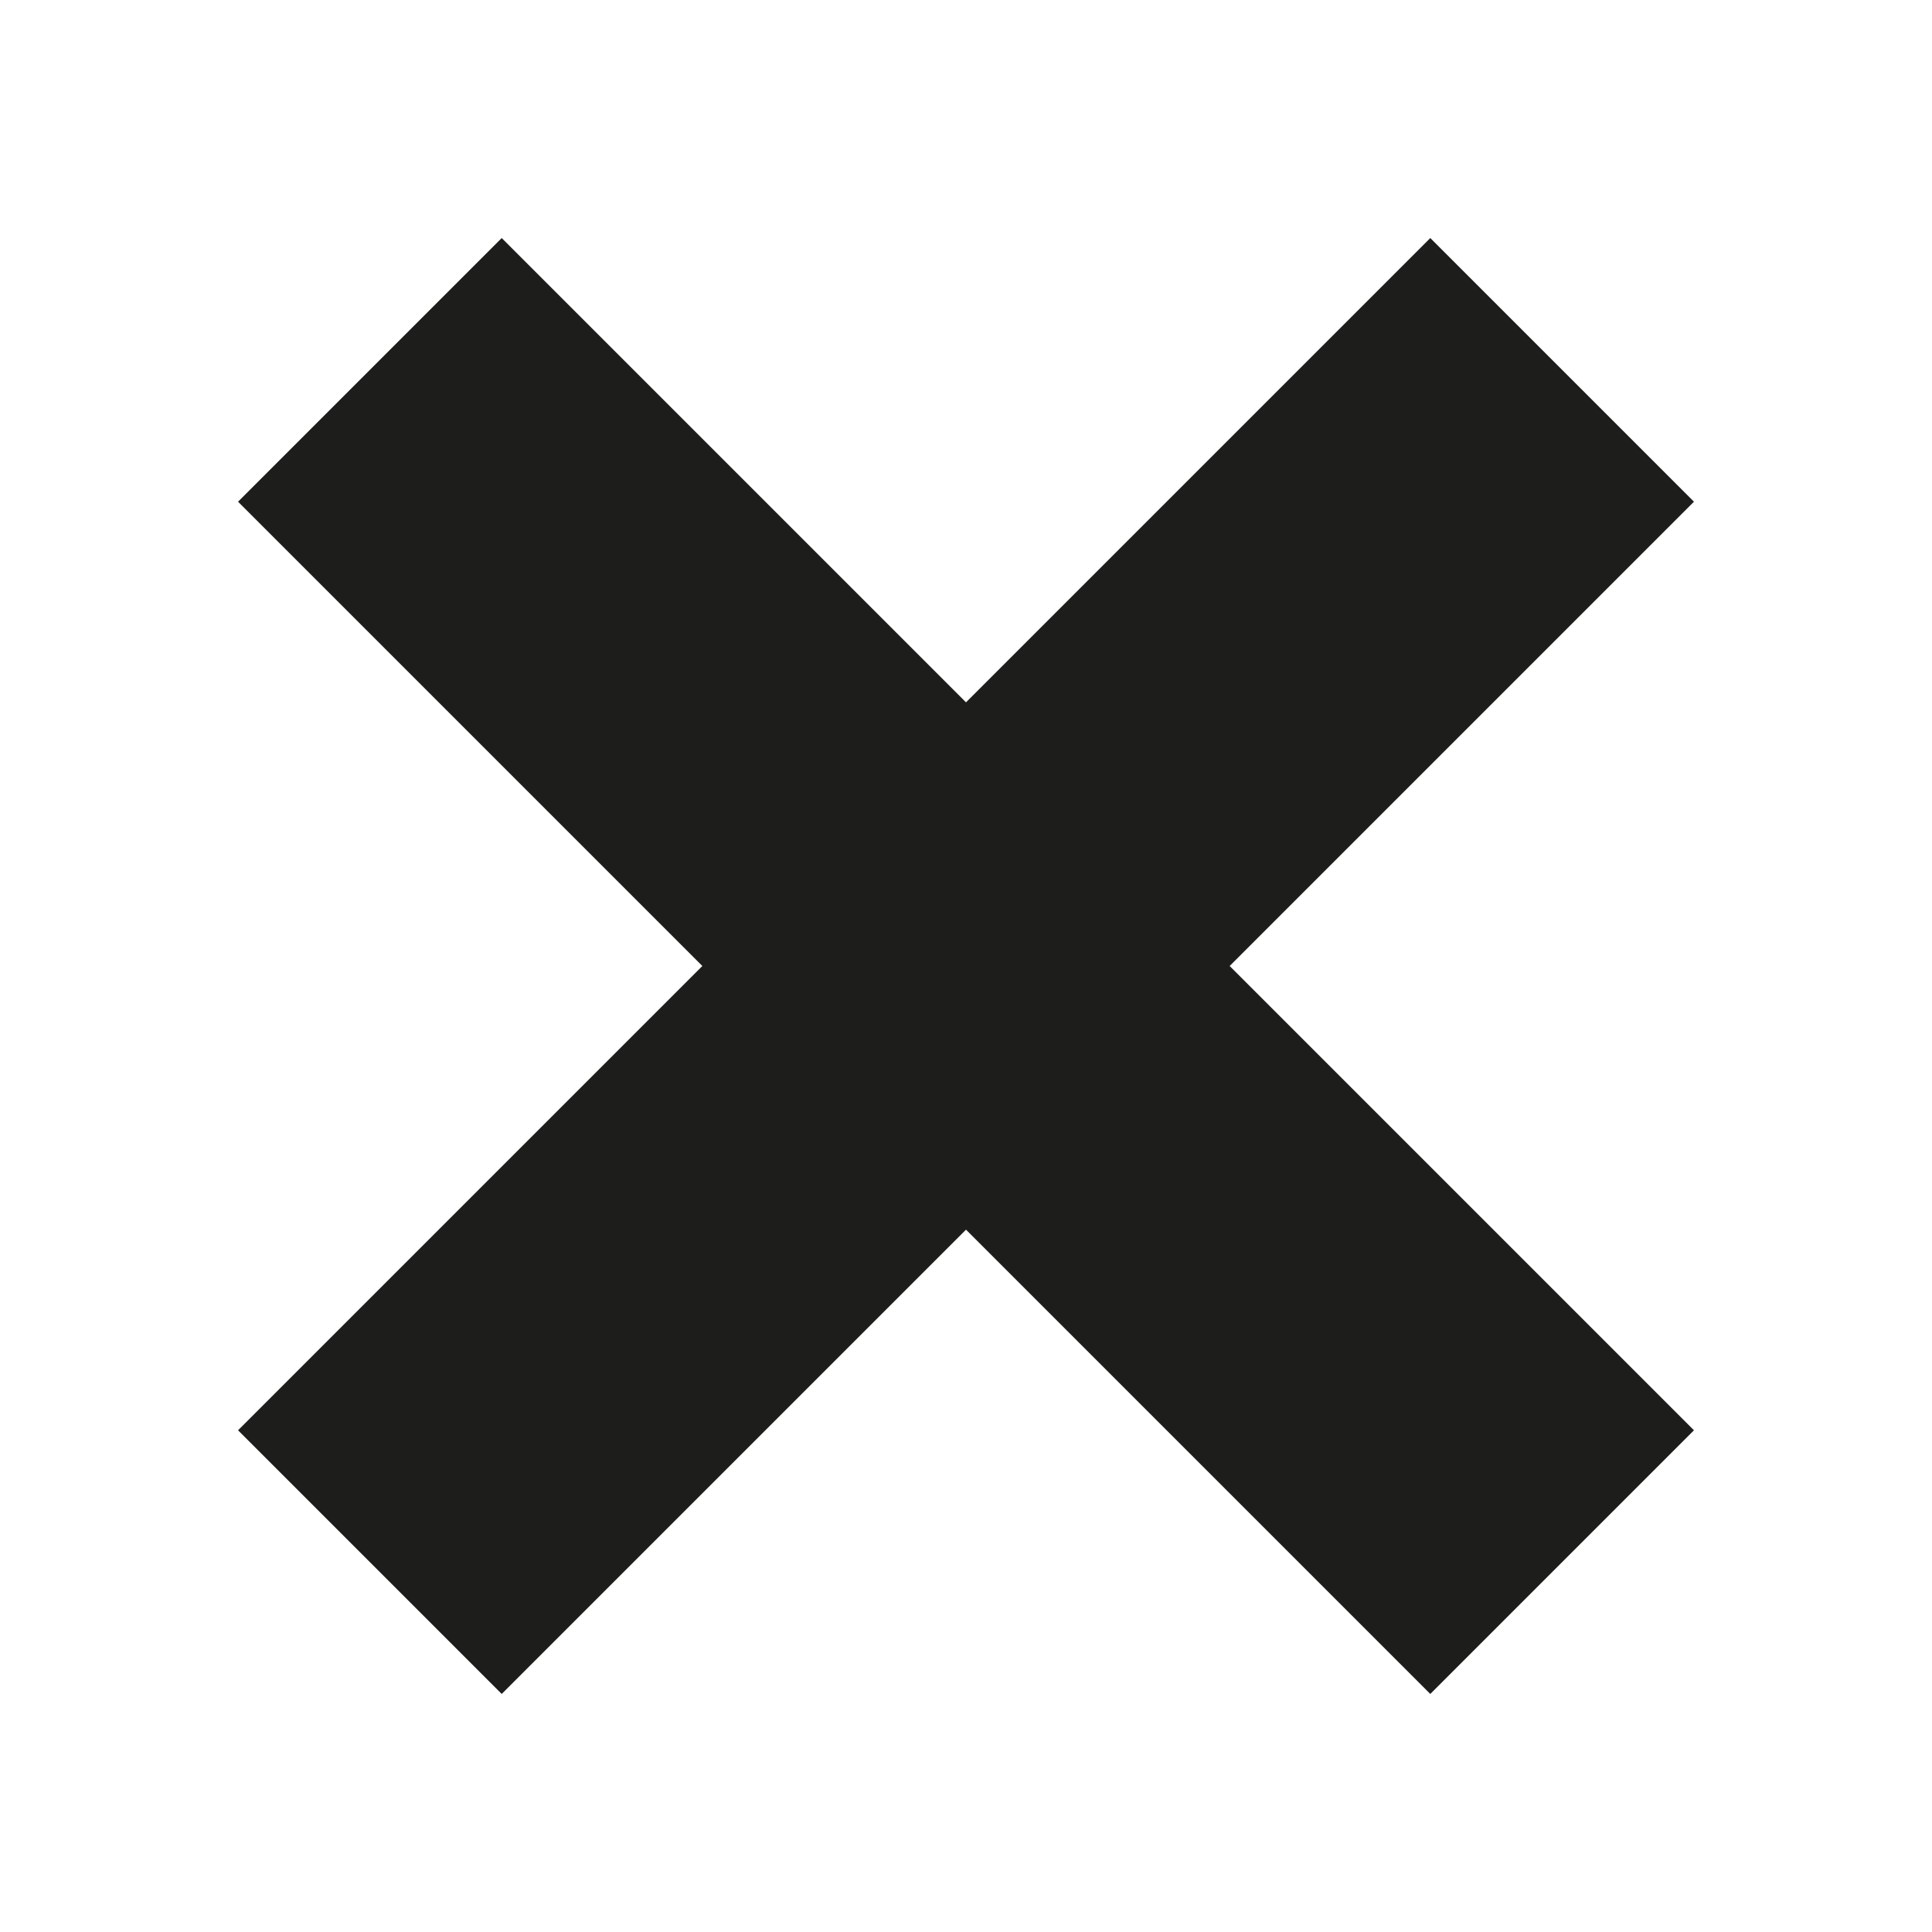 <svg id="Ebene_1" data-name="Ebene 1" xmlns="http://www.w3.org/2000/svg" viewBox="0 0 595.276 595.276"><polygon points="521.928 154.583 440.692 73.347 297.638 216.401 154.584 73.347 73.348 154.583 216.401 297.637 73.348 440.691 154.584 521.929 297.638 378.874 440.692 521.929 521.928 440.691 378.874 297.637 521.928 154.583" style="fill:#1d1d1b"/></svg>